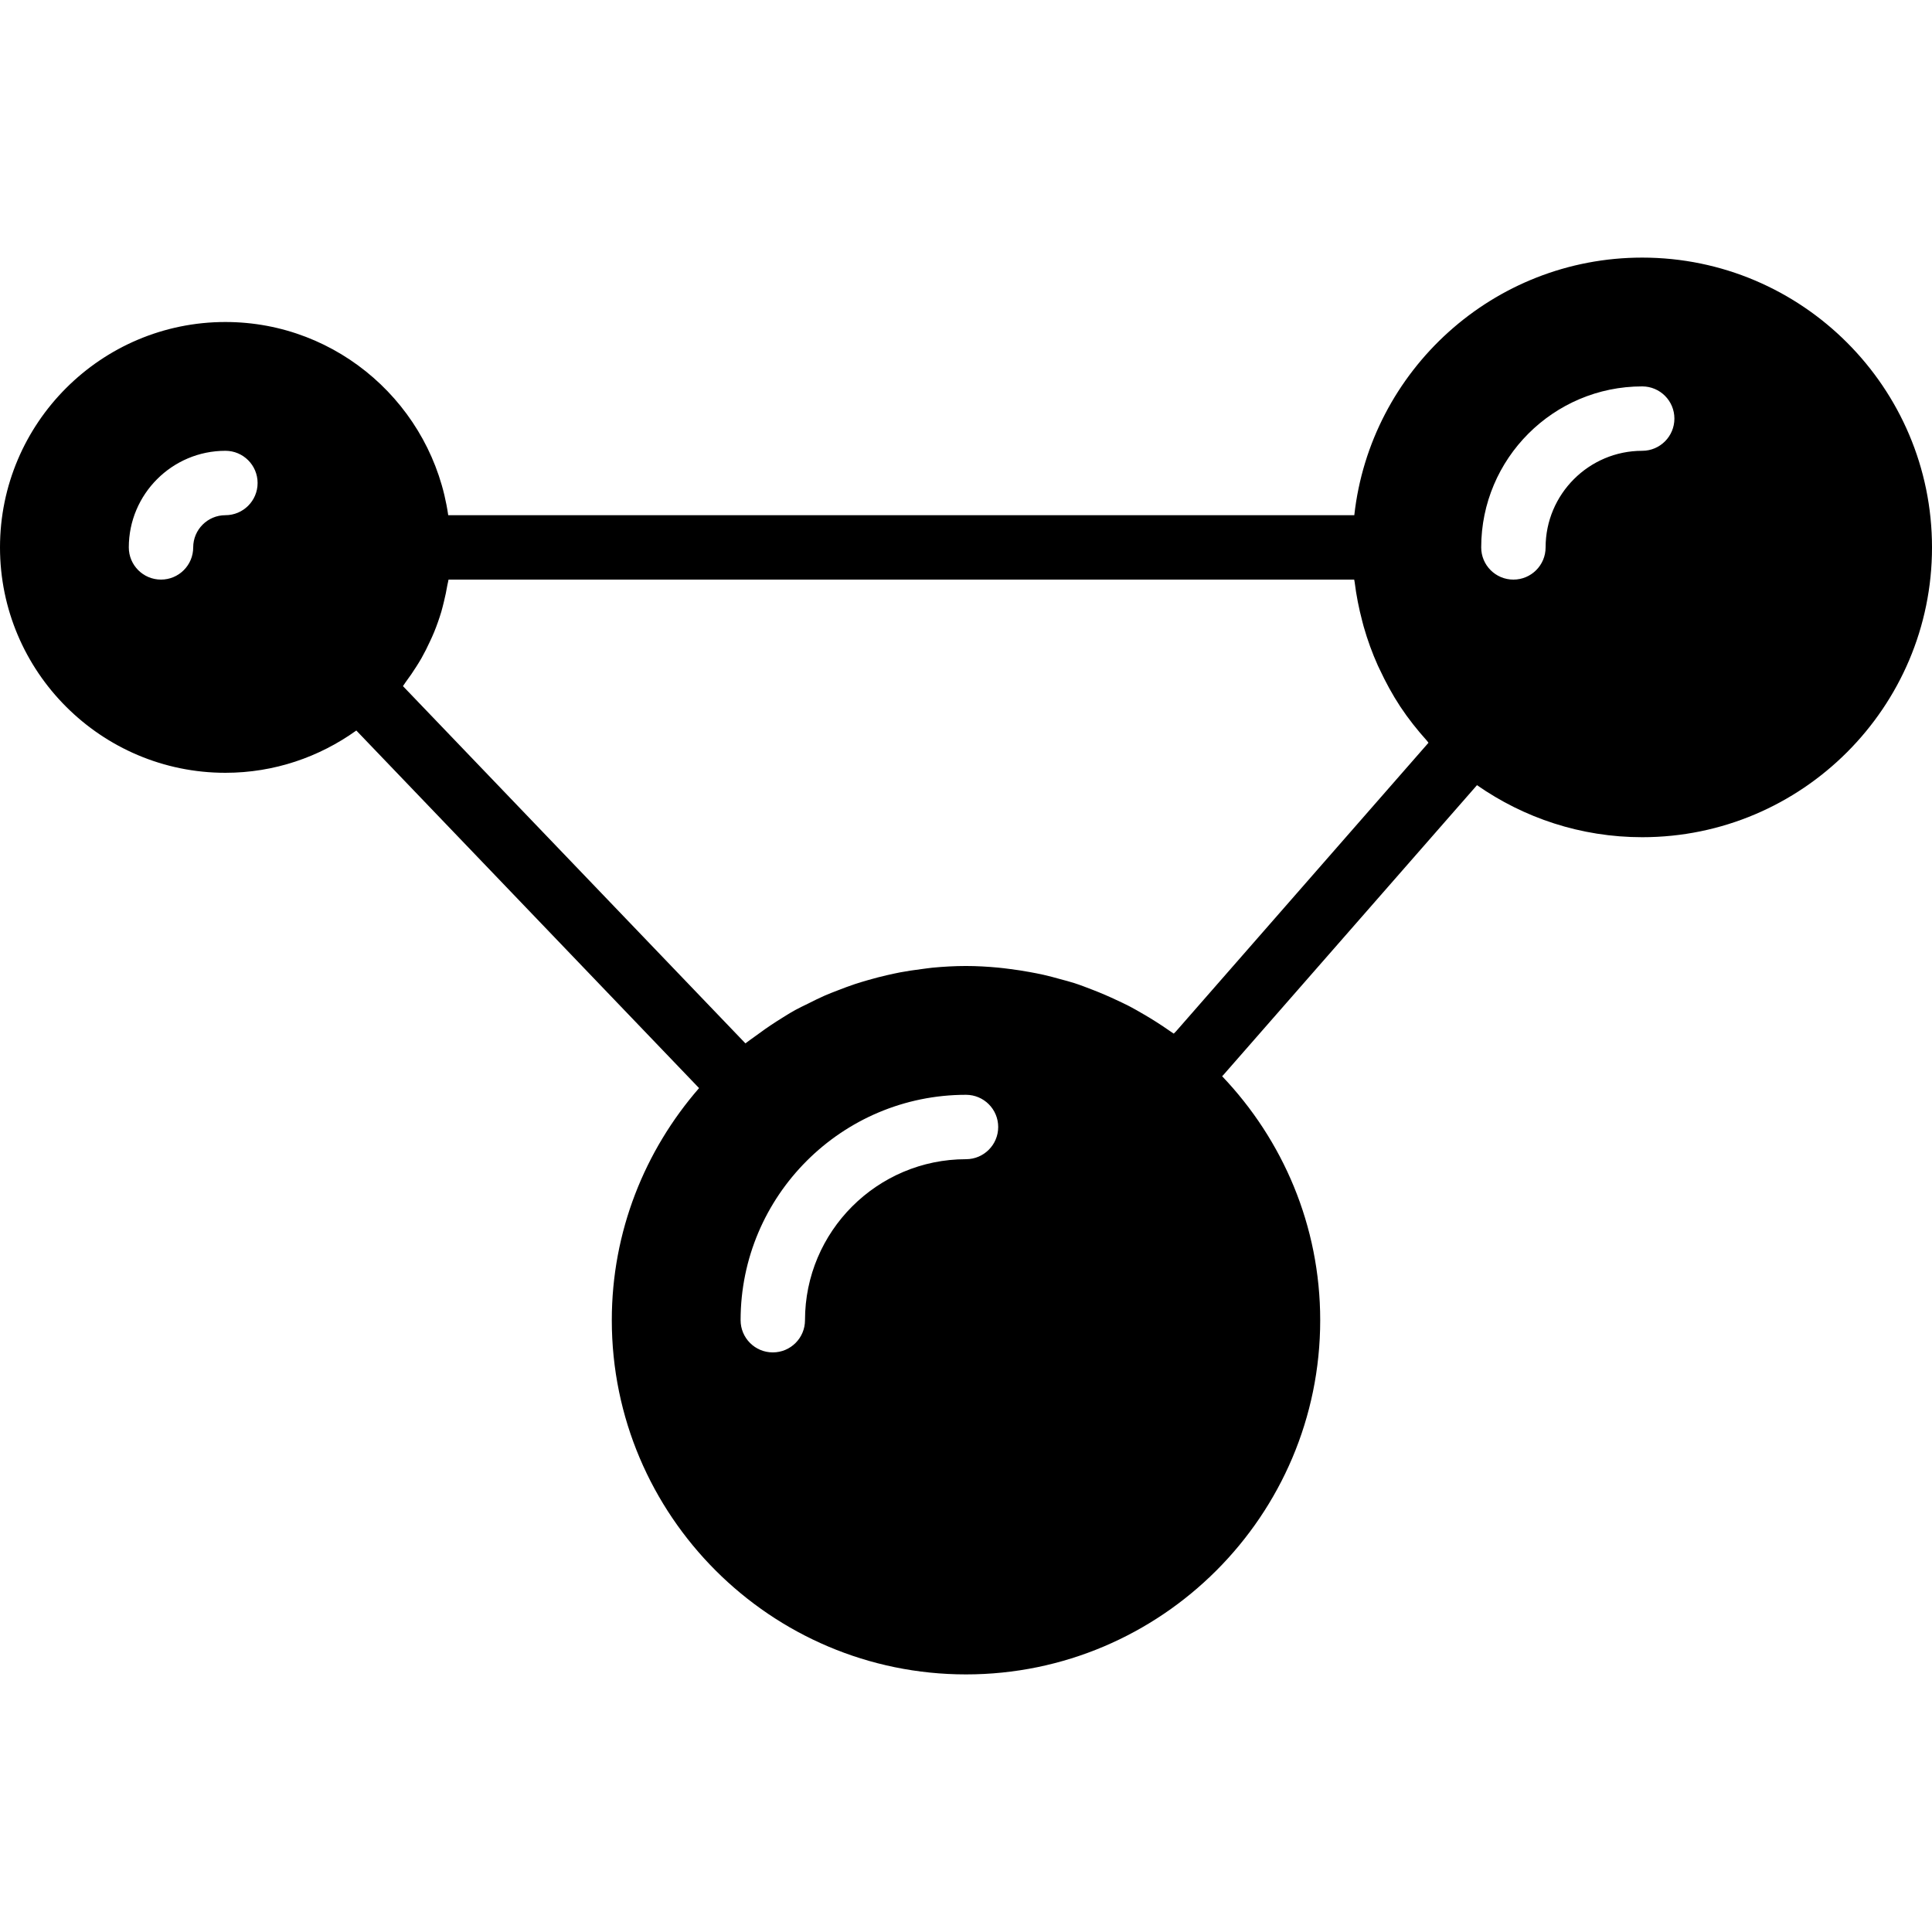 <?xml version="1.0" encoding="iso-8859-1"?>
<!-- Uploaded to: SVG Repo, www.svgrepo.com, Generator: SVG Repo Mixer Tools -->
<svg fill="#000000" height="800px" width="800px" version="1.1" id="Layer_1" xmlns="http://www.w3.org/2000/svg" xmlns:xlink="http://www.w3.org/1999/xlink" 
	 viewBox="0 0 512 512" xml:space="preserve">
<g>
	<g>
		<path d="M435.2,68.267c-39.467,0-72.038,29.926-76.297,68.267H118.784c-4.164-28.902-29.022-51.2-59.051-51.2
			C26.803,85.333,0,112.128,0,145.067S26.803,204.8,59.733,204.8c12.945,0,24.9-4.181,34.697-11.204l90.829,94.763
			c-14.353,16.495-23.125,37.973-23.125,61.508c0,51.755,42.112,93.867,93.867,93.867c51.755,0,93.867-42.112,93.867-93.867
			c0-25.062-9.933-47.804-25.993-64.657l0.299-0.299l67.243-76.834c12.433,8.67,27.511,13.79,43.785,13.79
			c42.351,0,76.8-34.458,76.8-76.8S477.551,68.267,435.2,68.267z M59.733,136.533c-4.71,0-8.533,3.831-8.533,8.533
			c0,4.71-3.814,8.533-8.533,8.533s-8.533-3.823-8.533-8.533c0-14.114,11.486-25.6,25.6-25.6c4.719,0,8.533,3.823,8.533,8.533
			C68.267,132.71,64.452,136.533,59.733,136.533z M256,307.2c-23.526,0-42.667,19.14-42.667,42.667c0,4.71-3.814,8.533-8.533,8.533
			s-8.533-3.823-8.533-8.533c0-32.939,26.803-59.733,59.733-59.733c4.719,0,8.533,3.823,8.533,8.533S260.719,307.2,256,307.2z
			 M311.697,273.271l-0.64,0.648c-0.35-0.256-0.725-0.469-1.084-0.725c-1.178-0.828-2.381-1.621-3.593-2.398
			c-1.084-0.691-2.167-1.348-3.277-1.988c-1.28-0.751-2.568-1.493-3.891-2.185c-1.109-0.572-2.236-1.092-3.371-1.621
			c-2.039-0.964-4.122-1.86-6.246-2.68c-1.596-0.614-3.183-1.237-4.813-1.766c-1.263-0.41-2.551-0.734-3.84-1.084
			c-1.451-0.41-2.91-0.802-4.386-1.135c-1.22-0.273-2.449-0.512-3.686-0.734c-1.724-0.324-3.456-0.58-5.197-0.802
			c-1.041-0.128-2.065-0.273-3.106-0.367c-2.842-0.265-5.7-0.435-8.568-0.435c-2.97,0-5.914,0.171-8.832,0.444
			c-1.016,0.102-2.005,0.256-3.012,0.384c-1.886,0.239-3.763,0.512-5.623,0.862c-1.161,0.222-2.313,0.486-3.465,0.742
			c-1.655,0.384-3.302,0.802-4.941,1.28c-1.186,0.341-2.372,0.691-3.541,1.075c-1.553,0.521-3.081,1.092-4.608,1.69
			c-1.161,0.452-2.33,0.887-3.465,1.391c-1.493,0.649-2.953,1.391-4.412,2.125c-1.101,0.546-2.219,1.058-3.294,1.647
			c-1.681,0.93-3.311,1.971-4.941,3.004c-2.014,1.289-3.968,2.654-5.879,4.079c-0.811,0.606-1.647,1.152-2.441,1.783l-90.761-94.677
			c0.273-0.35,0.486-0.742,0.751-1.101c0.99-1.323,1.929-2.688,2.807-4.087c0.461-0.734,0.922-1.459,1.348-2.21
			c0.811-1.434,1.553-2.918,2.244-4.42c0.393-0.836,0.777-1.672,1.126-2.526c0.717-1.758,1.348-3.558,1.903-5.402
			c0.247-0.845,0.444-1.715,0.666-2.577c0.367-1.468,0.674-2.953,0.93-4.463c0.085-0.486,0.239-0.956,0.307-1.442h240.009
			c0.026,0.239,0.102,0.461,0.128,0.7c0.427,3.482,1.109,6.878,1.98,10.206c0.136,0.512,0.256,1.024,0.401,1.527
			c1.016,3.567,2.27,7.031,3.772,10.368c0.136,0.324,0.299,0.623,0.452,0.939c1.604,3.447,3.413,6.775,5.487,9.924
			c0.009,0.009,0.017,0.017,0.017,0.026c2.108,3.183,4.48,6.161,7.023,8.994c0.154,0.171,0.273,0.375,0.427,0.555L311.697,273.271z
			 M435.2,119.467c-14.114,0-25.6,11.486-25.6,25.6c0,4.71-3.814,8.533-8.533,8.533c-4.719,0-8.533-3.823-8.533-8.533
			c0-23.526,19.14-42.667,42.667-42.667c4.719,0,8.533,3.823,8.533,8.533C443.733,115.644,439.919,119.467,435.2,119.467z"/>
	</g>
</g>
</svg>